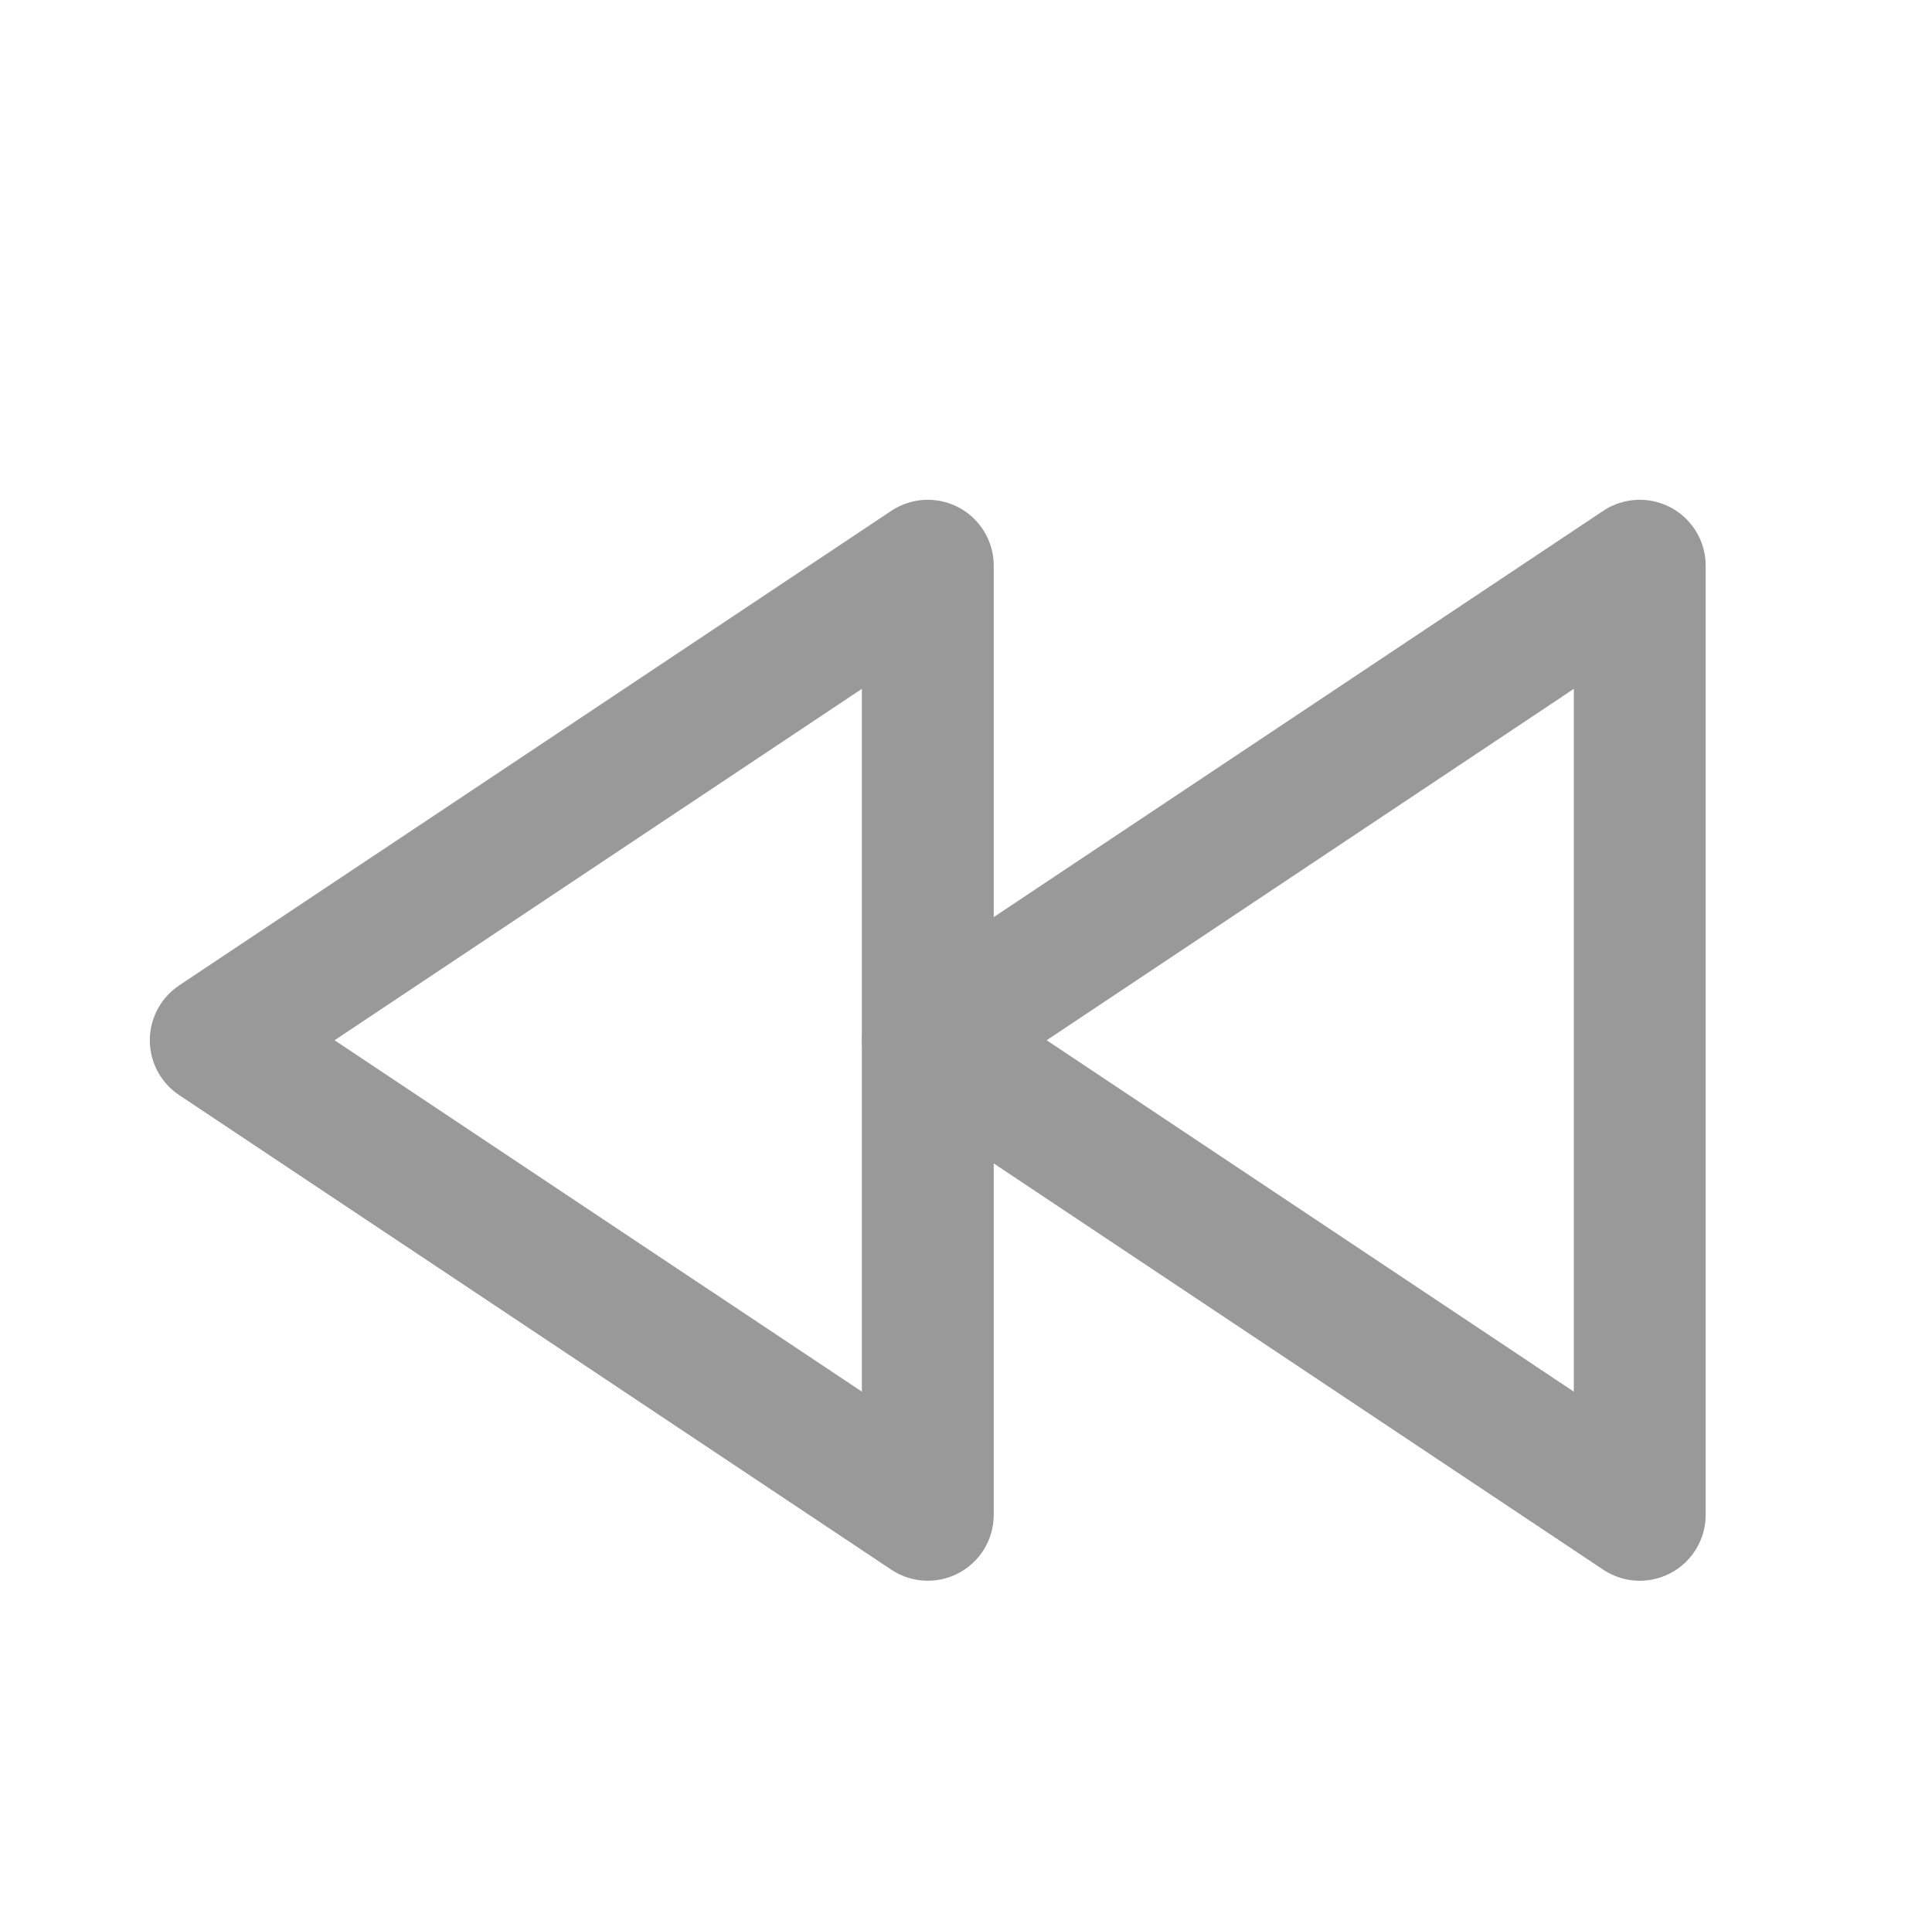 <svg id="circle" xmlns="http://www.w3.org/2000/svg" viewBox="0 0 154.3 152.8"><defs><style>.cls-1{fill:none;stroke:#999;stroke-linecap:round;stroke-linejoin:round;stroke-width:10.53px;}</style></defs><polygon class="cls-1" points="130.96 121.01 74.1 83.1 130.96 45.19 130.96 121.01"/><polygon class="cls-1" points="74.1 121.01 17.23 83.1 74.1 45.19 74.1 121.01"/></svg>